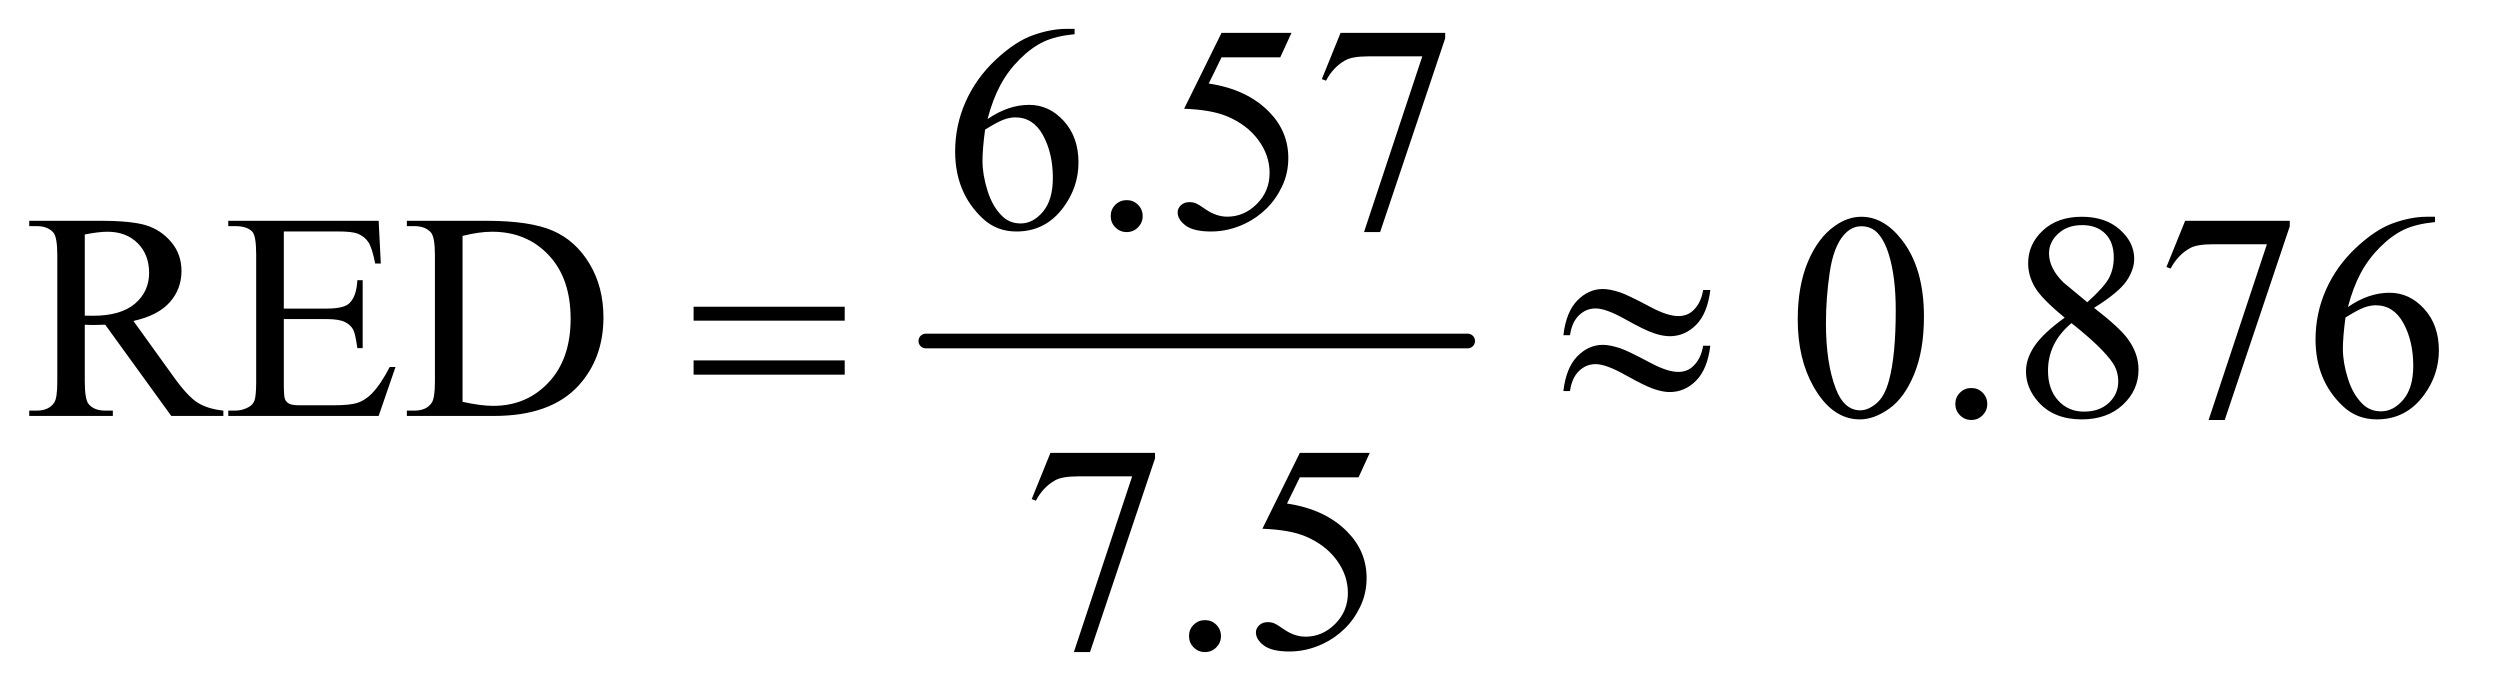 <?xml version="1.0" encoding="UTF-8"?>
<!DOCTYPE svg PUBLIC '-//W3C//DTD SVG 1.0//EN'
          'http://www.w3.org/TR/2001/REC-SVG-20010904/DTD/svg10.dtd'>
<svg stroke-dasharray="none" shape-rendering="auto" xmlns="http://www.w3.org/2000/svg" font-family="'Dialog'" text-rendering="auto" width="133" fill-opacity="1" color-interpolation="auto" color-rendering="auto" preserveAspectRatio="xMidYMid meet" font-size="12px" viewBox="0 0 133 37" fill="black" xmlns:xlink="http://www.w3.org/1999/xlink" stroke="black" image-rendering="auto" stroke-miterlimit="10" stroke-linecap="square" stroke-linejoin="miter" font-style="normal" stroke-width="1" height="37" stroke-dashoffset="0" font-weight="normal" stroke-opacity="1"
><!--Generated by the Batik Graphics2D SVG Generator--><defs id="genericDefs"
  /><g
  ><defs id="defs1"
    ><clipPath clipPathUnits="userSpaceOnUse" id="clipPath1"
      ><path d="M1.018 2.873 L84.904 2.873 L84.904 26.052 L1.018 26.052 L1.018 2.873 Z"
      /></clipPath
      ><clipPath clipPathUnits="userSpaceOnUse" id="clipPath2"
      ><path d="M32.52 91.801 L32.52 832.324 L2712.605 832.324 L2712.605 91.801 Z"
      /></clipPath
    ></defs
    ><g stroke-width="16" transform="scale(1.576,1.576) translate(-1.018,-2.873) matrix(0.031,0,0,0.031,0,0)" stroke-linejoin="round" stroke-linecap="round"
    ><line y2="464" fill="none" x1="1041" clip-path="url(#clipPath2)" x2="1631" y1="464"
    /></g
    ><g transform="matrix(0.049,0,0,0.049,-1.604,-4.528)"
    ><path d="M1199.438 123.75 L1199.438 129.531 Q1178.812 131.562 1165.766 137.734 Q1152.719 143.906 1139.984 156.562 Q1127.25 169.219 1118.891 184.766 Q1110.531 200.312 1104.906 221.719 Q1127.406 206.25 1150.062 206.25 Q1171.781 206.25 1187.719 223.75 Q1203.656 241.25 1203.656 268.75 Q1203.656 295.312 1187.562 317.188 Q1168.188 343.75 1136.312 343.75 Q1114.594 343.75 1099.438 329.375 Q1069.75 301.406 1069.75 256.875 Q1069.75 228.438 1081.156 202.812 Q1092.562 177.188 1113.734 157.344 Q1134.906 137.5 1154.281 130.625 Q1173.656 123.75 1190.375 123.75 L1199.438 123.75 ZM1102.25 233.125 Q1099.438 254.219 1099.438 267.188 Q1099.438 282.188 1104.984 299.766 Q1110.531 317.344 1121.469 327.656 Q1129.438 335 1140.844 335 Q1154.438 335 1165.141 322.188 Q1175.844 309.375 1175.844 285.625 Q1175.844 258.906 1165.219 239.375 Q1154.594 219.844 1135.062 219.844 Q1129.125 219.844 1122.328 222.344 Q1115.531 224.844 1102.25 233.125 ZM1256 309.688 Q1263.344 309.688 1268.344 314.766 Q1273.344 319.844 1273.344 327.031 Q1273.344 334.219 1268.266 339.297 Q1263.188 344.375 1256 344.375 Q1248.812 344.375 1243.734 339.297 Q1238.656 334.219 1238.656 327.031 Q1238.656 319.688 1243.734 314.688 Q1248.812 309.688 1256 309.688 ZM1434.906 128.125 L1422.719 154.688 L1358.969 154.688 L1345.062 183.125 Q1386.469 189.219 1410.688 213.906 Q1431.469 235.156 1431.469 263.906 Q1431.469 280.625 1424.672 294.844 Q1417.875 309.062 1407.562 319.062 Q1397.25 329.062 1384.594 335.156 Q1366.625 343.75 1347.719 343.75 Q1328.656 343.75 1319.984 337.266 Q1311.312 330.781 1311.312 322.969 Q1311.312 318.594 1314.906 315.234 Q1318.5 311.875 1323.969 311.875 Q1328.031 311.875 1331.078 313.125 Q1334.125 314.375 1341.469 319.531 Q1353.188 327.656 1365.219 327.656 Q1383.5 327.656 1397.328 313.828 Q1411.156 300 1411.156 280.156 Q1411.156 260.938 1398.812 244.297 Q1386.469 227.656 1364.75 218.594 Q1347.719 211.562 1318.344 210.469 L1358.969 128.125 L1434.906 128.125 ZM1488.188 128.125 L1601.781 128.125 L1601.781 134.062 L1531.156 344.375 L1513.656 344.375 L1576.938 153.594 L1518.656 153.594 Q1501 153.594 1493.5 157.812 Q1480.375 165 1472.406 180 L1467.875 178.281 L1488.188 128.125 Z" stroke="none" clip-path="url(#clipPath2)"
    /></g
    ><g transform="matrix(0.049,0,0,0.049,-1.604,-4.528)"
    ><path d="M275.25 544 L218.688 544 L146.969 444.938 Q139 445.25 134 445.25 Q131.969 445.25 129.625 445.172 Q127.281 445.094 124.781 444.938 L124.781 506.5 Q124.781 526.5 129.156 531.344 Q135.094 538.219 146.969 538.219 L155.25 538.219 L155.25 544 L64.469 544 L64.469 538.219 L72.438 538.219 Q85.875 538.219 91.656 529.469 Q94.938 524.625 94.938 506.5 L94.938 369.625 Q94.938 349.625 90.562 344.781 Q84.469 337.906 72.438 337.906 L64.469 337.906 L64.469 332.125 L141.656 332.125 Q175.406 332.125 191.422 337.047 Q207.438 341.969 218.609 355.172 Q229.781 368.375 229.781 386.656 Q229.781 406.188 217.047 420.562 Q204.312 434.938 177.594 440.875 L221.344 501.656 Q236.344 522.594 247.125 529.469 Q257.906 536.344 275.25 538.219 L275.25 544 ZM124.781 435.094 Q127.75 435.094 129.938 435.172 Q132.125 435.25 133.531 435.25 Q163.844 435.25 179.234 422.125 Q194.625 409 194.625 388.688 Q194.625 368.844 182.203 356.422 Q169.781 344 149.312 344 Q140.25 344 124.781 346.969 L124.781 435.094 ZM340.875 343.688 L340.875 427.438 L387.438 427.438 Q405.562 427.438 411.656 421.969 Q419.781 414.781 420.719 396.656 L426.5 396.656 L426.5 470.406 L420.719 470.406 Q418.531 454.938 416.344 450.562 Q413.531 445.094 407.125 441.969 Q400.719 438.844 387.438 438.844 L340.875 438.844 L340.875 508.688 Q340.875 522.75 342.125 525.797 Q343.375 528.844 346.5 530.641 Q349.625 532.438 358.375 532.438 L394.312 532.438 Q412.281 532.438 420.406 529.938 Q428.531 527.438 436.031 520.094 Q445.719 510.406 455.875 490.875 L462.125 490.875 L443.844 544 L280.562 544 L280.562 538.219 L288.062 538.219 Q295.562 538.219 302.281 534.625 Q307.281 532.125 309.078 527.125 Q310.875 522.125 310.875 506.656 L310.875 369 Q310.875 348.844 306.812 344.156 Q301.188 337.906 288.062 337.906 L280.562 337.906 L280.562 332.125 L443.844 332.125 L446.188 378.531 L440.094 378.531 Q436.812 361.812 432.828 355.562 Q428.844 349.312 421.031 346.031 Q414.781 343.688 399 343.688 L340.875 343.688 ZM474.469 544 L474.469 538.219 L482.438 538.219 Q495.875 538.219 501.5 529.625 Q504.938 524.469 504.938 506.5 L504.938 369.625 Q504.938 349.781 500.562 344.781 Q494.469 337.906 482.438 337.906 L474.469 337.906 L474.469 332.125 L560.719 332.125 Q608.219 332.125 632.984 342.906 Q657.75 353.688 672.828 378.844 Q687.906 404 687.906 436.969 Q687.906 481.188 661.031 510.875 Q630.875 544 569.156 544 L474.469 544 ZM534.938 528.688 Q554.781 533.062 568.219 533.062 Q604.469 533.062 628.375 507.594 Q652.281 482.125 652.281 438.531 Q652.281 394.625 628.375 369.312 Q604.469 344 566.969 344 Q552.906 344 534.938 348.531 L534.938 528.688 ZM1984.562 439.312 Q1984.562 403.062 1995.5 376.891 Q2006.438 350.719 2024.562 337.906 Q2038.625 327.75 2053.625 327.75 Q2078 327.75 2097.375 352.594 Q2121.594 383.375 2121.594 436.031 Q2121.594 472.906 2110.969 498.688 Q2100.344 524.469 2083.859 536.109 Q2067.375 547.75 2052.062 547.75 Q2021.75 547.75 2001.594 511.969 Q1984.562 481.812 1984.562 439.312 ZM2015.188 443.219 Q2015.188 486.969 2025.969 514.625 Q2034.875 537.906 2052.531 537.906 Q2060.969 537.906 2070.031 530.328 Q2079.094 522.75 2083.781 504.938 Q2090.969 478.062 2090.969 429.156 Q2090.969 392.906 2083.469 368.688 Q2077.844 350.719 2068.938 343.219 Q2062.531 338.062 2053.469 338.062 Q2042.844 338.062 2034.562 347.594 Q2023.312 360.562 2019.25 388.375 Q2015.188 416.188 2015.188 443.219 ZM2173 513.688 Q2180.344 513.688 2185.344 518.766 Q2190.344 523.844 2190.344 531.031 Q2190.344 538.219 2185.266 543.297 Q2180.188 548.375 2173 548.375 Q2165.812 548.375 2160.734 543.297 Q2155.656 538.219 2155.656 531.031 Q2155.656 523.688 2160.734 518.688 Q2165.812 513.688 2173 513.688 ZM2274.406 437.281 Q2249.25 416.656 2241.984 404.156 Q2234.719 391.656 2234.719 378.219 Q2234.719 357.594 2250.656 342.672 Q2266.594 327.75 2293 327.75 Q2318.625 327.75 2334.25 341.656 Q2349.875 355.562 2349.875 373.375 Q2349.875 385.25 2341.438 397.594 Q2333 409.938 2306.281 426.656 Q2333.781 447.906 2342.688 460.094 Q2354.562 476.031 2354.562 493.688 Q2354.562 516.031 2337.531 531.891 Q2320.5 547.75 2292.844 547.75 Q2262.688 547.75 2245.812 528.844 Q2232.375 513.688 2232.375 495.719 Q2232.375 481.656 2241.828 467.828 Q2251.281 454 2274.406 437.281 ZM2298.938 420.562 Q2317.688 403.688 2322.688 393.922 Q2327.688 384.156 2327.688 371.812 Q2327.688 355.406 2318.469 346.109 Q2309.25 336.812 2293.312 336.812 Q2277.375 336.812 2267.375 346.031 Q2257.375 355.25 2257.375 367.594 Q2257.375 375.719 2261.516 383.844 Q2265.656 391.969 2273.312 399.312 L2298.938 420.562 ZM2281.75 443.219 Q2268.781 454.156 2262.531 467.047 Q2256.281 479.938 2256.281 494.938 Q2256.281 515.094 2267.297 527.203 Q2278.312 539.312 2295.344 539.312 Q2312.219 539.312 2322.375 529.781 Q2332.531 520.25 2332.531 506.656 Q2332.531 495.406 2326.594 486.5 Q2315.5 469.938 2281.75 443.219 ZM2405.188 332.125 L2518.781 332.125 L2518.781 338.062 L2448.156 548.375 L2430.656 548.375 L2493.938 357.594 L2435.656 357.594 Q2418 357.594 2410.5 361.812 Q2397.375 369 2389.406 384 L2384.875 382.281 L2405.188 332.125 ZM2676.438 327.75 L2676.438 333.531 Q2655.812 335.562 2642.766 341.734 Q2629.719 347.906 2616.984 360.562 Q2604.25 373.219 2595.891 388.766 Q2587.531 404.312 2581.906 425.719 Q2604.406 410.25 2627.062 410.25 Q2648.781 410.25 2664.719 427.75 Q2680.656 445.25 2680.656 472.75 Q2680.656 499.312 2664.562 521.188 Q2645.188 547.75 2613.312 547.75 Q2591.594 547.75 2576.438 533.375 Q2546.75 505.406 2546.75 460.875 Q2546.75 432.438 2558.156 406.812 Q2569.562 381.188 2590.734 361.344 Q2611.906 341.5 2631.281 334.625 Q2650.656 327.75 2667.375 327.75 L2676.438 327.75 ZM2579.25 437.125 Q2576.438 458.219 2576.438 471.188 Q2576.438 486.188 2581.984 503.766 Q2587.531 521.344 2598.469 531.656 Q2606.438 539 2617.844 539 Q2631.438 539 2642.141 526.188 Q2652.844 513.375 2652.844 489.625 Q2652.844 462.906 2642.219 443.375 Q2631.594 423.844 2612.062 423.844 Q2606.125 423.844 2599.328 426.344 Q2592.531 428.844 2579.25 437.125 Z" stroke="none" clip-path="url(#clipPath2)"
    /></g
    ><g transform="matrix(0.049,0,0,0.049,-1.604,-4.528)"
    ><path d="M1173.188 584.125 L1286.781 584.125 L1286.781 590.062 L1216.156 800.375 L1198.656 800.375 L1261.938 609.594 L1203.656 609.594 Q1186 609.594 1178.5 613.812 Q1165.375 621 1157.406 636 L1152.875 634.281 L1173.188 584.125 ZM1341 765.688 Q1348.344 765.688 1353.344 770.766 Q1358.344 775.844 1358.344 783.031 Q1358.344 790.219 1353.266 795.297 Q1348.188 800.375 1341 800.375 Q1333.812 800.375 1328.734 795.297 Q1323.656 790.219 1323.656 783.031 Q1323.656 775.688 1328.734 770.688 Q1333.812 765.688 1341 765.688 ZM1519.906 584.125 L1507.719 610.688 L1443.969 610.688 L1430.062 639.125 Q1471.469 645.219 1495.688 669.906 Q1516.469 691.156 1516.469 719.906 Q1516.469 736.625 1509.672 750.844 Q1502.875 765.062 1492.562 775.062 Q1482.25 785.062 1469.594 791.156 Q1451.625 799.75 1432.719 799.75 Q1413.656 799.75 1404.984 793.266 Q1396.312 786.781 1396.312 778.969 Q1396.312 774.594 1399.906 771.234 Q1403.5 767.875 1408.969 767.875 Q1413.031 767.875 1416.078 769.125 Q1419.125 770.375 1426.469 775.531 Q1438.188 783.656 1450.219 783.656 Q1468.5 783.656 1482.328 769.828 Q1496.156 756 1496.156 736.156 Q1496.156 716.938 1483.812 700.297 Q1471.469 683.656 1449.75 674.594 Q1432.719 667.562 1403.344 666.469 L1443.969 584.125 L1519.906 584.125 Z" stroke="none" clip-path="url(#clipPath2)"
    /></g
    ><g transform="matrix(0.049,0,0,0.049,-1.604,-4.528)"
    ><path d="M785.781 425.406 L949.844 425.406 L949.844 440.562 L785.781 440.562 L785.781 425.406 ZM785.781 483.688 L949.844 483.688 L949.844 499.156 L785.781 499.156 L785.781 483.688 ZM1881.844 407.281 L1889.656 407.281 Q1886.531 432.75 1874.266 445.094 Q1862 457.438 1845.594 457.438 Q1837.938 457.438 1828.016 454.078 Q1818.094 450.719 1797.234 439 Q1776.375 427.281 1765.125 427.281 Q1754.812 427.281 1747.078 434.703 Q1739.344 442.125 1737.312 456.344 L1730.125 456.344 Q1733.094 431.031 1745.281 418.609 Q1757.469 406.188 1772.938 406.188 Q1780.594 406.188 1792 409.938 Q1800.281 412.75 1824.656 425.719 Q1843.094 435.562 1854.812 435.562 Q1864.812 435.562 1871.219 429.312 Q1879.656 421.188 1881.844 407.281 ZM1881.844 467.75 L1889.656 467.75 Q1886.531 493.219 1874.266 505.641 Q1862 518.062 1845.594 518.062 Q1837.938 518.062 1828.016 514.625 Q1818.094 511.188 1797.234 499.469 Q1776.375 487.75 1765.125 487.75 Q1754.812 487.75 1747.078 495.172 Q1739.344 502.594 1737.312 516.969 L1730.125 516.969 Q1733.094 491.656 1745.281 479.234 Q1757.469 466.812 1772.938 466.812 Q1780.594 466.812 1792 470.562 Q1800.281 473.375 1824.656 486.344 Q1843.094 496.188 1854.812 496.188 Q1864.812 496.188 1871.219 489.781 Q1879.656 481.656 1881.844 467.75 Z" stroke="none" clip-path="url(#clipPath2)"
    /></g
  ></g
></svg
>

